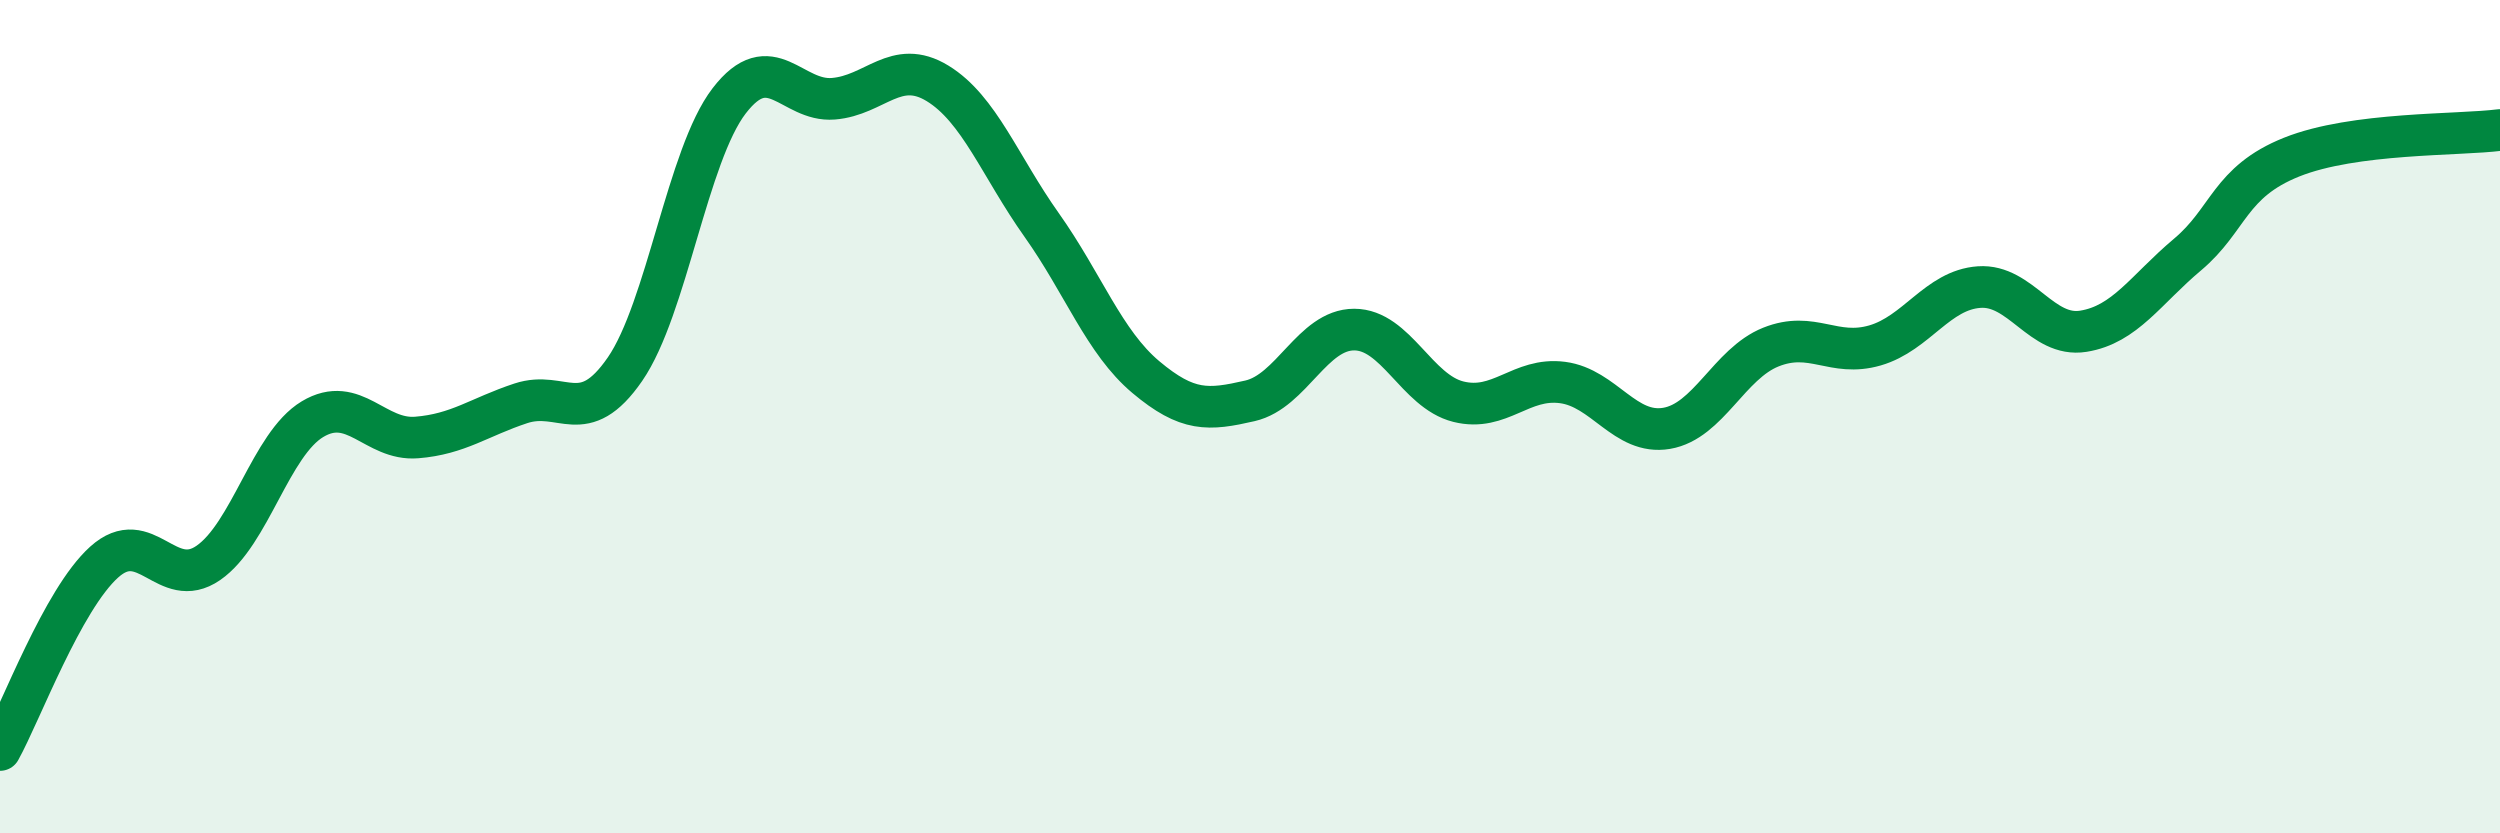 
    <svg width="60" height="20" viewBox="0 0 60 20" xmlns="http://www.w3.org/2000/svg">
      <path
        d="M 0,18 C 0.5,17.1 1.5,14.39 2.5,13.49 C 3.5,12.59 4,14.2 5,13.51 C 6,12.82 6.5,10.66 7.5,10.06 C 8.5,9.46 9,10.58 10,10.5 C 11,10.42 11.5,10.01 12.5,9.68 C 13.5,9.35 14,10.31 15,8.86 C 16,7.41 16.5,3.72 17.5,2.42 C 18.5,1.12 19,2.45 20,2.37 C 21,2.29 21.5,1.39 22.5,2 C 23.5,2.61 24,3.99 25,5.4 C 26,6.81 26.5,8.21 27.5,9.05 C 28.5,9.89 29,9.85 30,9.62 C 31,9.39 31.5,7.91 32.5,7.91 C 33.5,7.91 34,9.39 35,9.64 C 36,9.89 36.5,9.05 37.5,9.18 C 38.5,9.31 39,10.45 40,10.28 C 41,10.11 41.5,8.73 42.5,8.33 C 43.5,7.93 44,8.58 45,8.29 C 46,8 46.5,6.96 47.5,6.89 C 48.5,6.82 49,8.11 50,7.95 C 51,7.79 51.5,6.95 52.5,6.11 C 53.5,5.27 53.5,4.37 55,3.77 C 56.5,3.17 59,3.25 60,3.12L60 20L0 20Z"
        fill="#008740"
        opacity="0.1"
        stroke-linecap="round"
        stroke-linejoin="round"
      />
      <path
        d="M 0,18 C 0.5,17.1 1.5,14.39 2.5,13.49 C 3.5,12.59 4,14.2 5,13.51 C 6,12.82 6.5,10.66 7.5,10.06 C 8.5,9.46 9,10.58 10,10.5 C 11,10.42 11.5,10.01 12.5,9.68 C 13.5,9.35 14,10.31 15,8.86 C 16,7.41 16.5,3.72 17.5,2.42 C 18.5,1.12 19,2.45 20,2.37 C 21,2.29 21.5,1.39 22.5,2 C 23.5,2.61 24,3.99 25,5.4 C 26,6.81 26.5,8.21 27.5,9.05 C 28.5,9.89 29,9.85 30,9.62 C 31,9.39 31.5,7.91 32.5,7.91 C 33.5,7.91 34,9.39 35,9.64 C 36,9.89 36.5,9.05 37.5,9.18 C 38.5,9.31 39,10.45 40,10.28 C 41,10.11 41.5,8.73 42.5,8.33 C 43.5,7.93 44,8.58 45,8.29 C 46,8 46.5,6.96 47.5,6.89 C 48.5,6.82 49,8.11 50,7.95 C 51,7.79 51.5,6.95 52.5,6.11 C 53.5,5.27 53.5,4.37 55,3.77 C 56.5,3.17 59,3.25 60,3.12"
        stroke="#008740"
        stroke-width="1"
        fill="none"
        stroke-linecap="round"
        stroke-linejoin="round"
      />
    </svg>
  